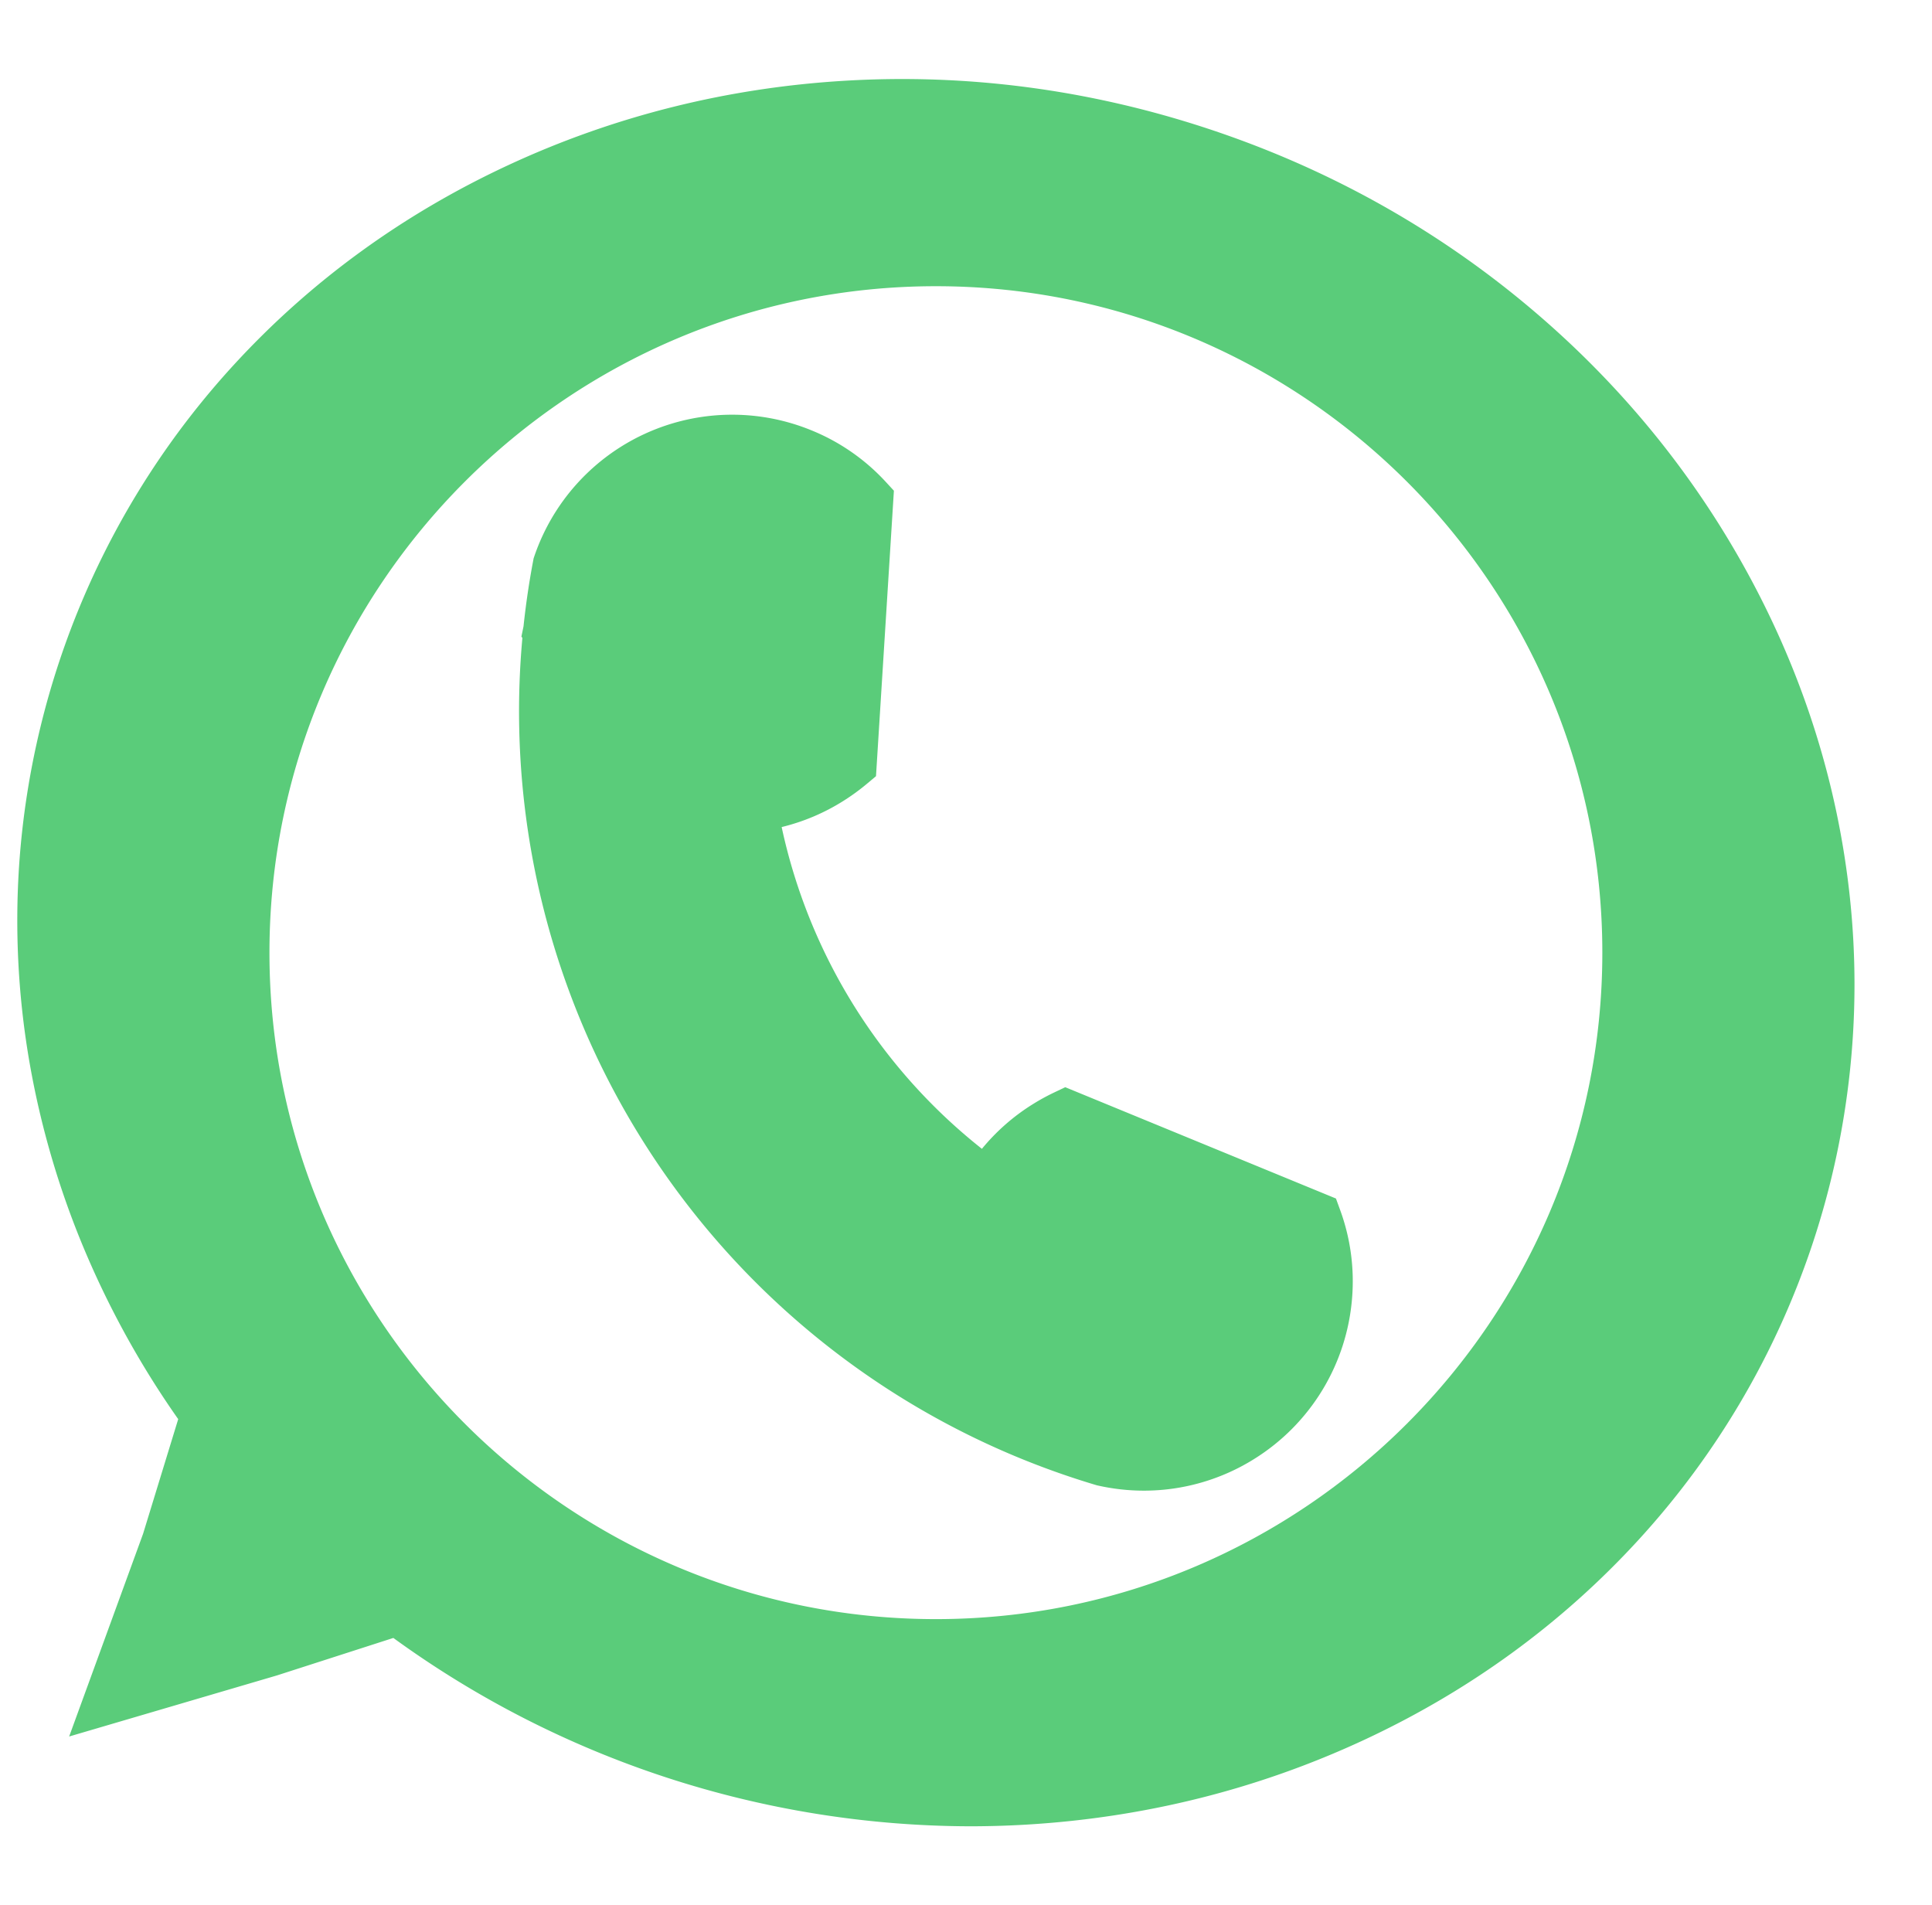 <?xml version="1.0" encoding="UTF-8" standalone="no"?><svg xmlns="http://www.w3.org/2000/svg" xmlns:xlink="http://www.w3.org/1999/xlink" data-name="Layer 1" fill="#000000" height="1718.2" preserveAspectRatio="xMidYMid meet" version="1" viewBox="156.0 140.9 1742.3 1718.2" width="1742.3" zoomAndPan="magnify"><g id="change1_1"><path d="M1237.055,280.539C813.218,140.888,363.5,349.793,232.574,747.14c-76.526,232.254-27.187,477.478,111.657,669.051l-35.488,115.832-49.928,136.89,139.8-41.088L515.3,1590.242a854.809,854.809,0,0,0,247.641,129.219c423.837,139.651,873.559-69.254,1004.481-466.6S1660.893,420.189,1237.055,280.539ZM1000,1626c-345.73,0-626-280.27-626-626s280.27-626,626-626,626,280.27,626,626S1345.73,1626,1000,1626Z" fill="#5acc7a"/></g><g id="change1_2"><path d="M1030.421,1787.825a888.286,888.286,0,0,1-519.7-169.845l-105.063,33.831-187.3,55.048,66.668-182.787,31.682-103.409a817.176,817.176,0,0,1-82.244-147.322,781.685,781.685,0,0,1-51.452-172.085,748.919,748.919,0,0,1-9.75-180.222A741.736,741.736,0,0,1,366.729,470.068c69.117-75.377,152.459-136.03,247.71-180.276,95.11-44.181,197.32-69.782,303.791-76.095,110.137-6.531,220.038,7.97,326.648,43.1s203.607,88.8,288.29,159.518c81.865,68.369,148.836,149.714,199.054,241.779,50.293,92.2,81.256,190.517,92.028,292.217a741.358,741.358,0,0,1-190.98,579.623c-69.118,75.376-152.46,136.03-247.711,180.275-95.109,44.181-197.319,69.782-303.791,76.1Q1056.085,1787.824,1030.421,1787.825ZM519.993,1562.467l10.363,7.816a836.295,836.295,0,0,0,499.778,167.375c320.742.012,613.755-189.759,713.546-492.622,61.134-185.541,41.476-385.486-55.353-563-97.12-178.051-260.163-312.206-459.095-377.752S819.445,249.7,635.5,335.139C452.117,420.325,317.453,569.422,256.319,754.963c-71.592,217.278-32.171,452.939,108.155,646.558l7.309,10.084L332.229,1540.59l-32.963,90.377,91.987-27.036ZM1000,1651a649.046,649.046,0,1,1,253.406-51.169A646.947,646.947,0,0,1,1000,1651Zm0-1252c-331.393,0-601,269.607-601,601s269.607,601,601,601,601-269.607,601-601S1331.393,399,1000,399Z" fill="#5acc7a"/></g><g id="change1_3"><path d="M729.568,564.8a163.642,163.642,0,0,1,206.945,27.7L921.708,828.577a167.45,167.45,0,0,1-18.651,13.546,162.933,162.933,0,0,1-71.389,24.212,529.685,529.685,0,0,0,215.43,345.958,162.865,162.865,0,0,1,53.49-54.418,167.4,167.4,0,0,1,16.808-9.214l223.673,91.976a163.586,163.586,0,0,1-189.621,215.478q-14.064-4.187-27.944-8.979A703.918,703.918,0,0,1,652.848,709.694a.1.1,0,0,1,0-.055q3.062-29.619,8.628-58.882A162.849,162.849,0,0,1,729.568,564.8Z" fill="#5acc7a"/></g><g id="change1_4"><path d="M1187.66,1485.159a189.914,189.914,0,0,1-41.7-4.654l-.831-.187-.817-.243c-9.574-2.849-19.317-5.98-28.96-9.3A727.988,727.988,0,0,1,627.094,716.224l-.873-1.294,1.887-9.128c2.1-19.932,5.057-40.015,8.8-59.716l.326-1.715.561-1.652a188.483,188.483,0,0,1,249.145-114.09,186.4,186.4,0,0,1,67.954,46.93l7.234,7.85-16.145,257.45-8.236,6.892a193.067,193.067,0,0,1-21.436,15.567,187.231,187.231,0,0,1-55.4,23.423A505.426,505.426,0,0,0,1041.5,1176.9a187.233,187.233,0,0,1,45.83-40.216,193.182,193.182,0,0,1,19.319-10.592l10.007-4.765,244.119,100.384,3.78,10.356a186.645,186.645,0,0,1,10.733,79.815,188.357,188.357,0,0,1-87.951,144.513A187.442,187.442,0,0,1,1187.66,1485.159Zm-29.92-53.257a138.618,138.618,0,0,0,163.115-172.547L1118.639,1176.2q-2.433,1.392-4.793,2.867a137.08,137.08,0,0,0-45.309,46.082l-13.888,23.158-22.021-15.628A554.683,554.683,0,0,1,806.989,870.327l-4.269-26.39,26.617-2.493A137.135,137.135,0,0,0,889.8,820.929q3.894-2.436,7.664-5.152l13.4-213.664A136.764,136.764,0,0,0,868.25,575,139.071,139.071,0,0,0,742.827,586h0a138.8,138.8,0,0,0-57.13,71.2c-3.155,16.832-5.692,33.949-7.556,50.969l-.426,4.1C662,863.778,696.505,1012.3,777.5,1141.775A680.322,680.322,0,0,0,1131.64,1423.5C1140.342,1426.5,1149.115,1429.322,1157.74,1431.9Z" fill="#5acc7a"/></g></svg>